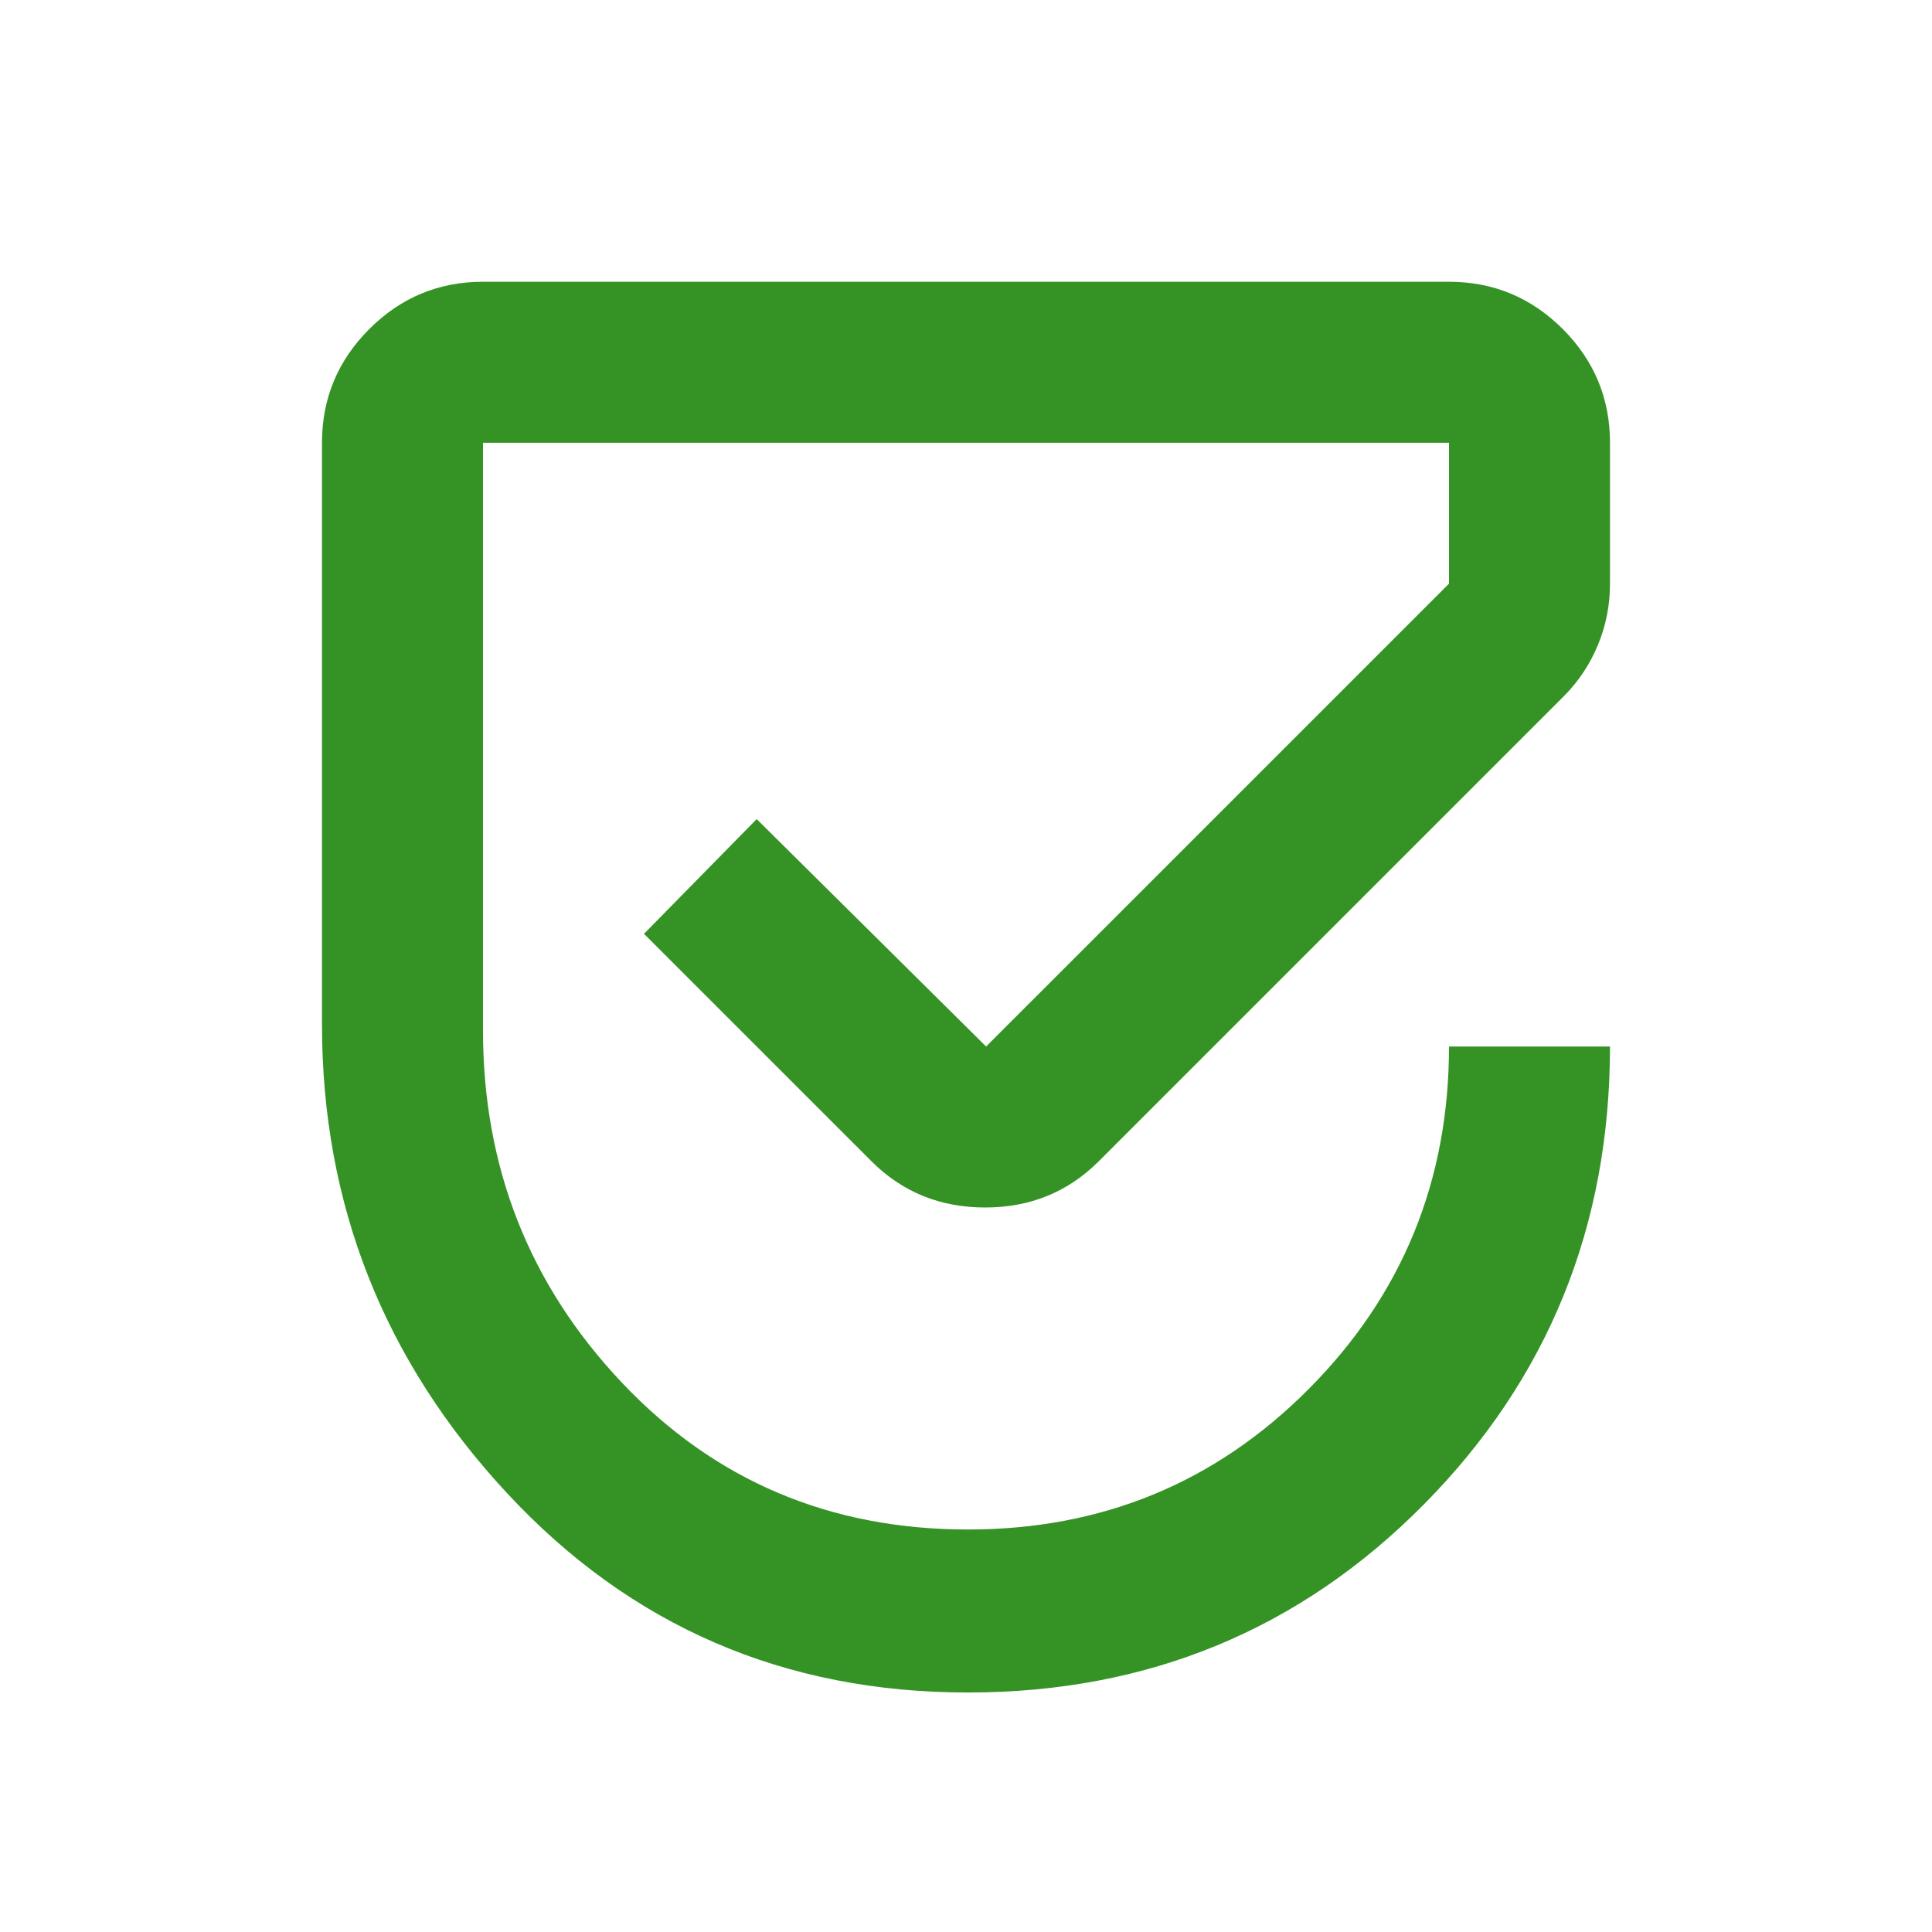 <?xml version="1.0" encoding="UTF-8"?> <svg xmlns="http://www.w3.org/2000/svg" width="100" height="100" viewBox="0 0 100 100" fill="none"> <path d="M50.104 87.604C40.59 87.604 32.639 84.167 26.25 77.292C19.861 70.417 16.666 62.327 16.666 53.021V22.917C16.666 20.625 17.483 18.663 19.116 17.029C20.747 15.399 22.708 14.584 25 14.584H75C77.291 14.584 79.254 15.399 80.887 17.029C82.518 18.663 83.333 20.625 83.333 22.917V30.209C83.333 31.32 83.125 32.378 82.708 33.383C82.291 34.392 81.701 35.278 80.937 36.042L56.875 60.104C55.278 61.702 53.316 62.5 50.992 62.5C48.664 62.5 46.701 61.702 45.104 60.104L33.333 48.334L39.166 42.396L51.041 54.167L75 30.209V22.917H25V53.334C25 60.417 27.396 66.493 32.187 71.563C36.979 76.632 42.951 79.167 50.104 79.167C57.048 79.167 62.933 76.736 67.758 71.875C72.586 67.014 75 61.111 75 54.167H83.333C83.333 63.472 80.122 71.372 73.7 77.867C67.275 84.359 59.41 87.604 50.104 87.604Z" fill="#359325"></path> </svg> 